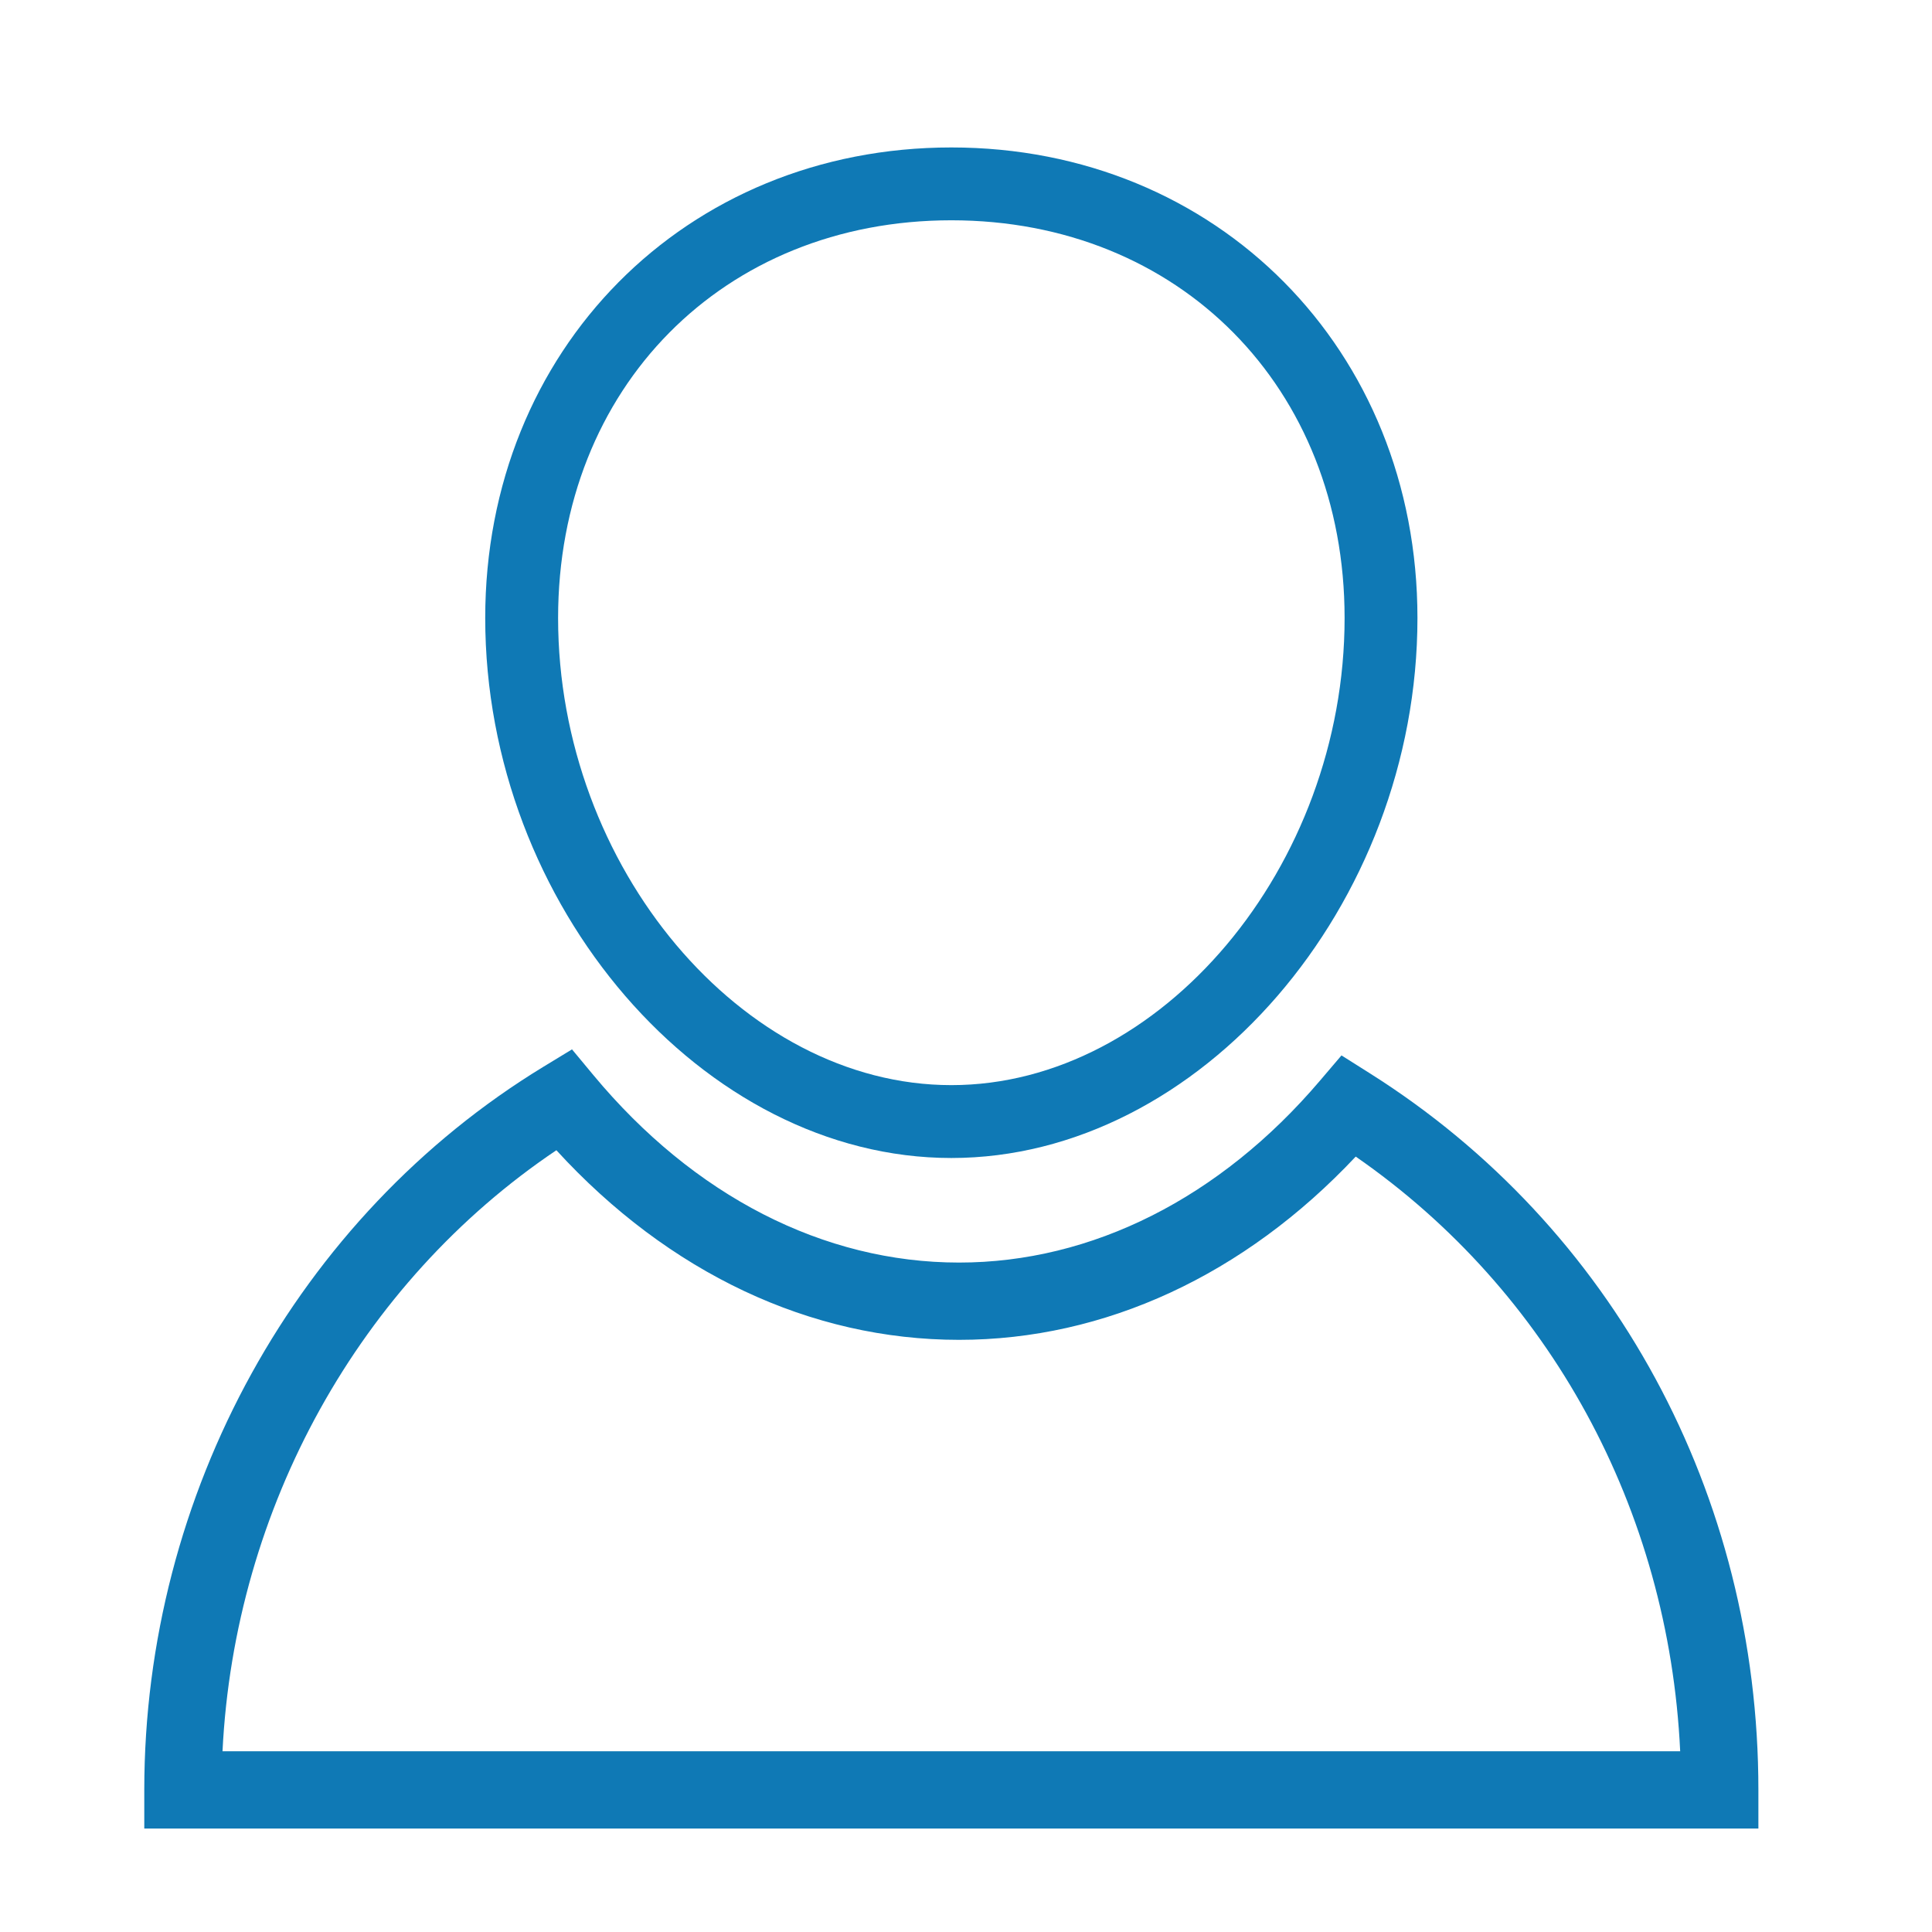 <svg height='100px' width='100px'  fill="#0f79b5" xmlns="http://www.w3.org/2000/svg" xmlns:xlink="http://www.w3.org/1999/xlink" version="1.1" x="0px" y="0px" viewBox="0 0 100 100" enable-background="new 0 0 100 100" xml:space="preserve"><path d="M49.242,59.938c-12.853,0-24.127-13.062-24.127-27.951c0-13.885,10.373-24.355,24.127-24.355  c13.754,0,24.125,10.471,24.125,24.355C73.367,46.876,62.094,59.938,49.242,59.938z M49.242,11.402  c-11.795,0-20.355,8.657-20.355,20.584c0,12.881,9.512,24.18,20.355,24.18c10.843,0,20.354-11.299,20.354-24.18  C69.596,20.059,61.036,11.402,49.242,11.402z"></path><path d="M91.013,94.644H7.468v-2c0-15.323,7.917-29.666,20.663-37.431l1.476-0.898l1.104,1.329  c5.199,6.259,11.921,9.706,18.929,9.706c6.878,0,13.509-3.34,18.671-9.403l1.124-1.319l1.466,0.925  c12.594,7.942,20.113,21.809,20.113,37.092V94.644z M11.517,90.644h75.449c-0.593-12.53-6.748-23.818-16.794-30.779  c-5.758,6.131-12.989,9.485-20.532,9.485c-7.694,0-15.036-3.472-20.842-9.814C18.604,66.393,12.139,78.042,11.517,90.644z"></path></svg>